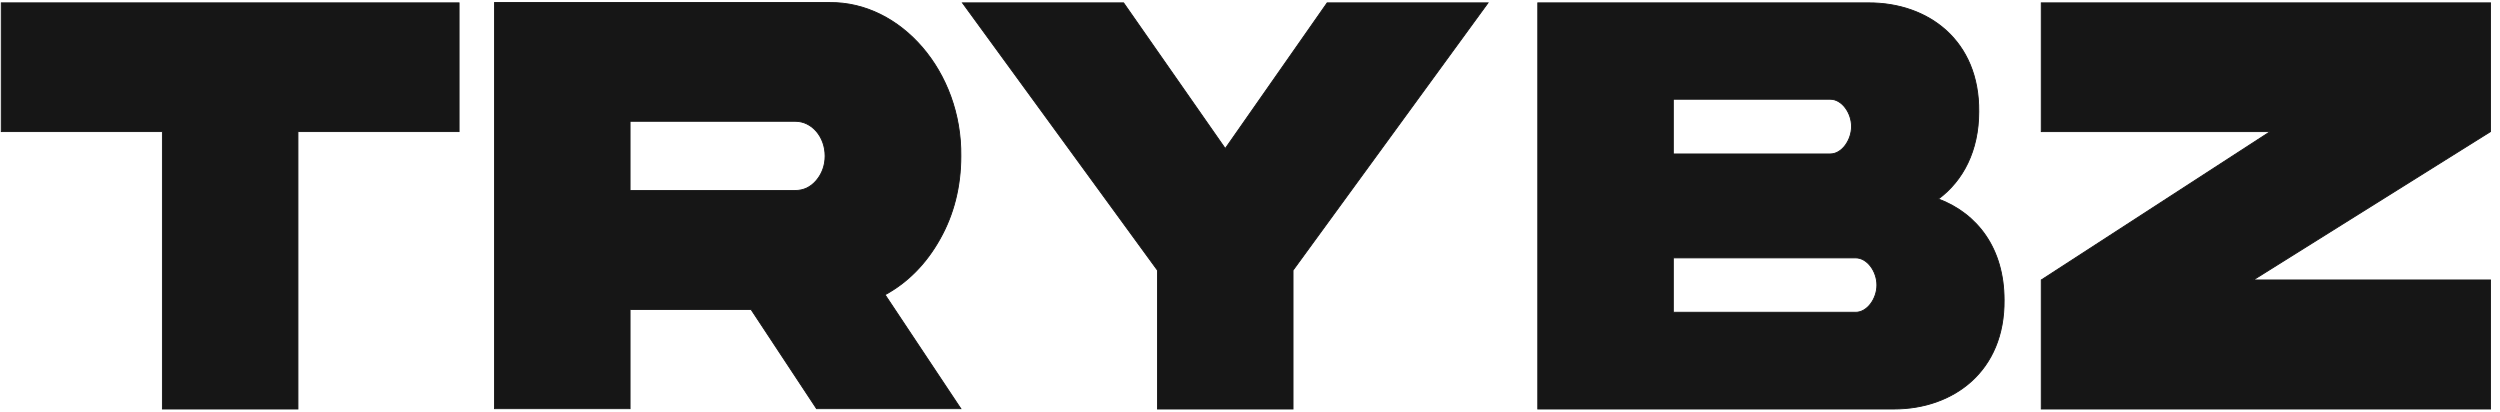 <svg width="243" height="40" viewBox="0 0 243 40" fill="none" xmlns="http://www.w3.org/2000/svg">
<path d="M15.786 39.758V12.791H0.123V0.277H44.622V12.791H28.96V39.755H15.786V39.758Z" fill="#161616" stroke="#161616" stroke-width="0.087" stroke-miterlimit="10"/>
<path d="M80.625 0.247C87.588 0.16 93.498 7.004 93.396 15.168C93.396 18.136 92.718 20.838 91.36 23.245C90.027 25.624 88.244 27.445 86.03 28.65L93.396 39.724H79.369L73.009 30.089H61.242V39.724H48.068V0.247H80.625ZM61.242 11.79V18.515H77.308C78.112 18.515 78.792 18.191 79.344 17.546C79.895 16.902 80.2 16.078 80.2 15.168C80.2 13.29 78.918 11.79 77.308 11.79H61.242Z" fill="#161616" stroke="#161616" stroke-width="0.087" stroke-miterlimit="10"/>
<path d="M119.095 14.435L128.999 0.277H144.637L125.682 26.273V39.755H112.508V26.273L93.551 0.277H109.213L119.093 14.435H119.095Z" fill="#161616" stroke="#161616" stroke-width="0.087" stroke-miterlimit="10"/>
<path d="M194.8 29.151C194.875 36.053 189.898 39.755 184.09 39.755H149.473V0.278H181.602C187.459 0.249 192.411 3.98 192.337 10.852C192.337 14.641 190.828 17.548 188.414 19.34C192.235 20.779 194.8 24.186 194.8 29.151ZM162.647 9.647V14.964H177.906C179.037 14.964 179.967 13.612 179.967 12.291C179.967 10.97 179.037 9.647 177.906 9.647H162.647ZM180.37 30.354C181.5 30.354 182.433 29.033 182.433 27.709C182.433 26.386 181.503 25.065 180.37 25.065H162.647V30.351H180.37V30.354Z" fill="#161616" stroke="#161616" stroke-width="0.087" stroke-miterlimit="10"/>
<path d="M198.41 12.791V0.277H242.078V12.791L219.025 27.212H242.078V39.755H198.41V27.212L220.66 12.791H198.41Z" fill="#161616" stroke="#161616" stroke-width="0.087" stroke-miterlimit="10"/>
</svg>
